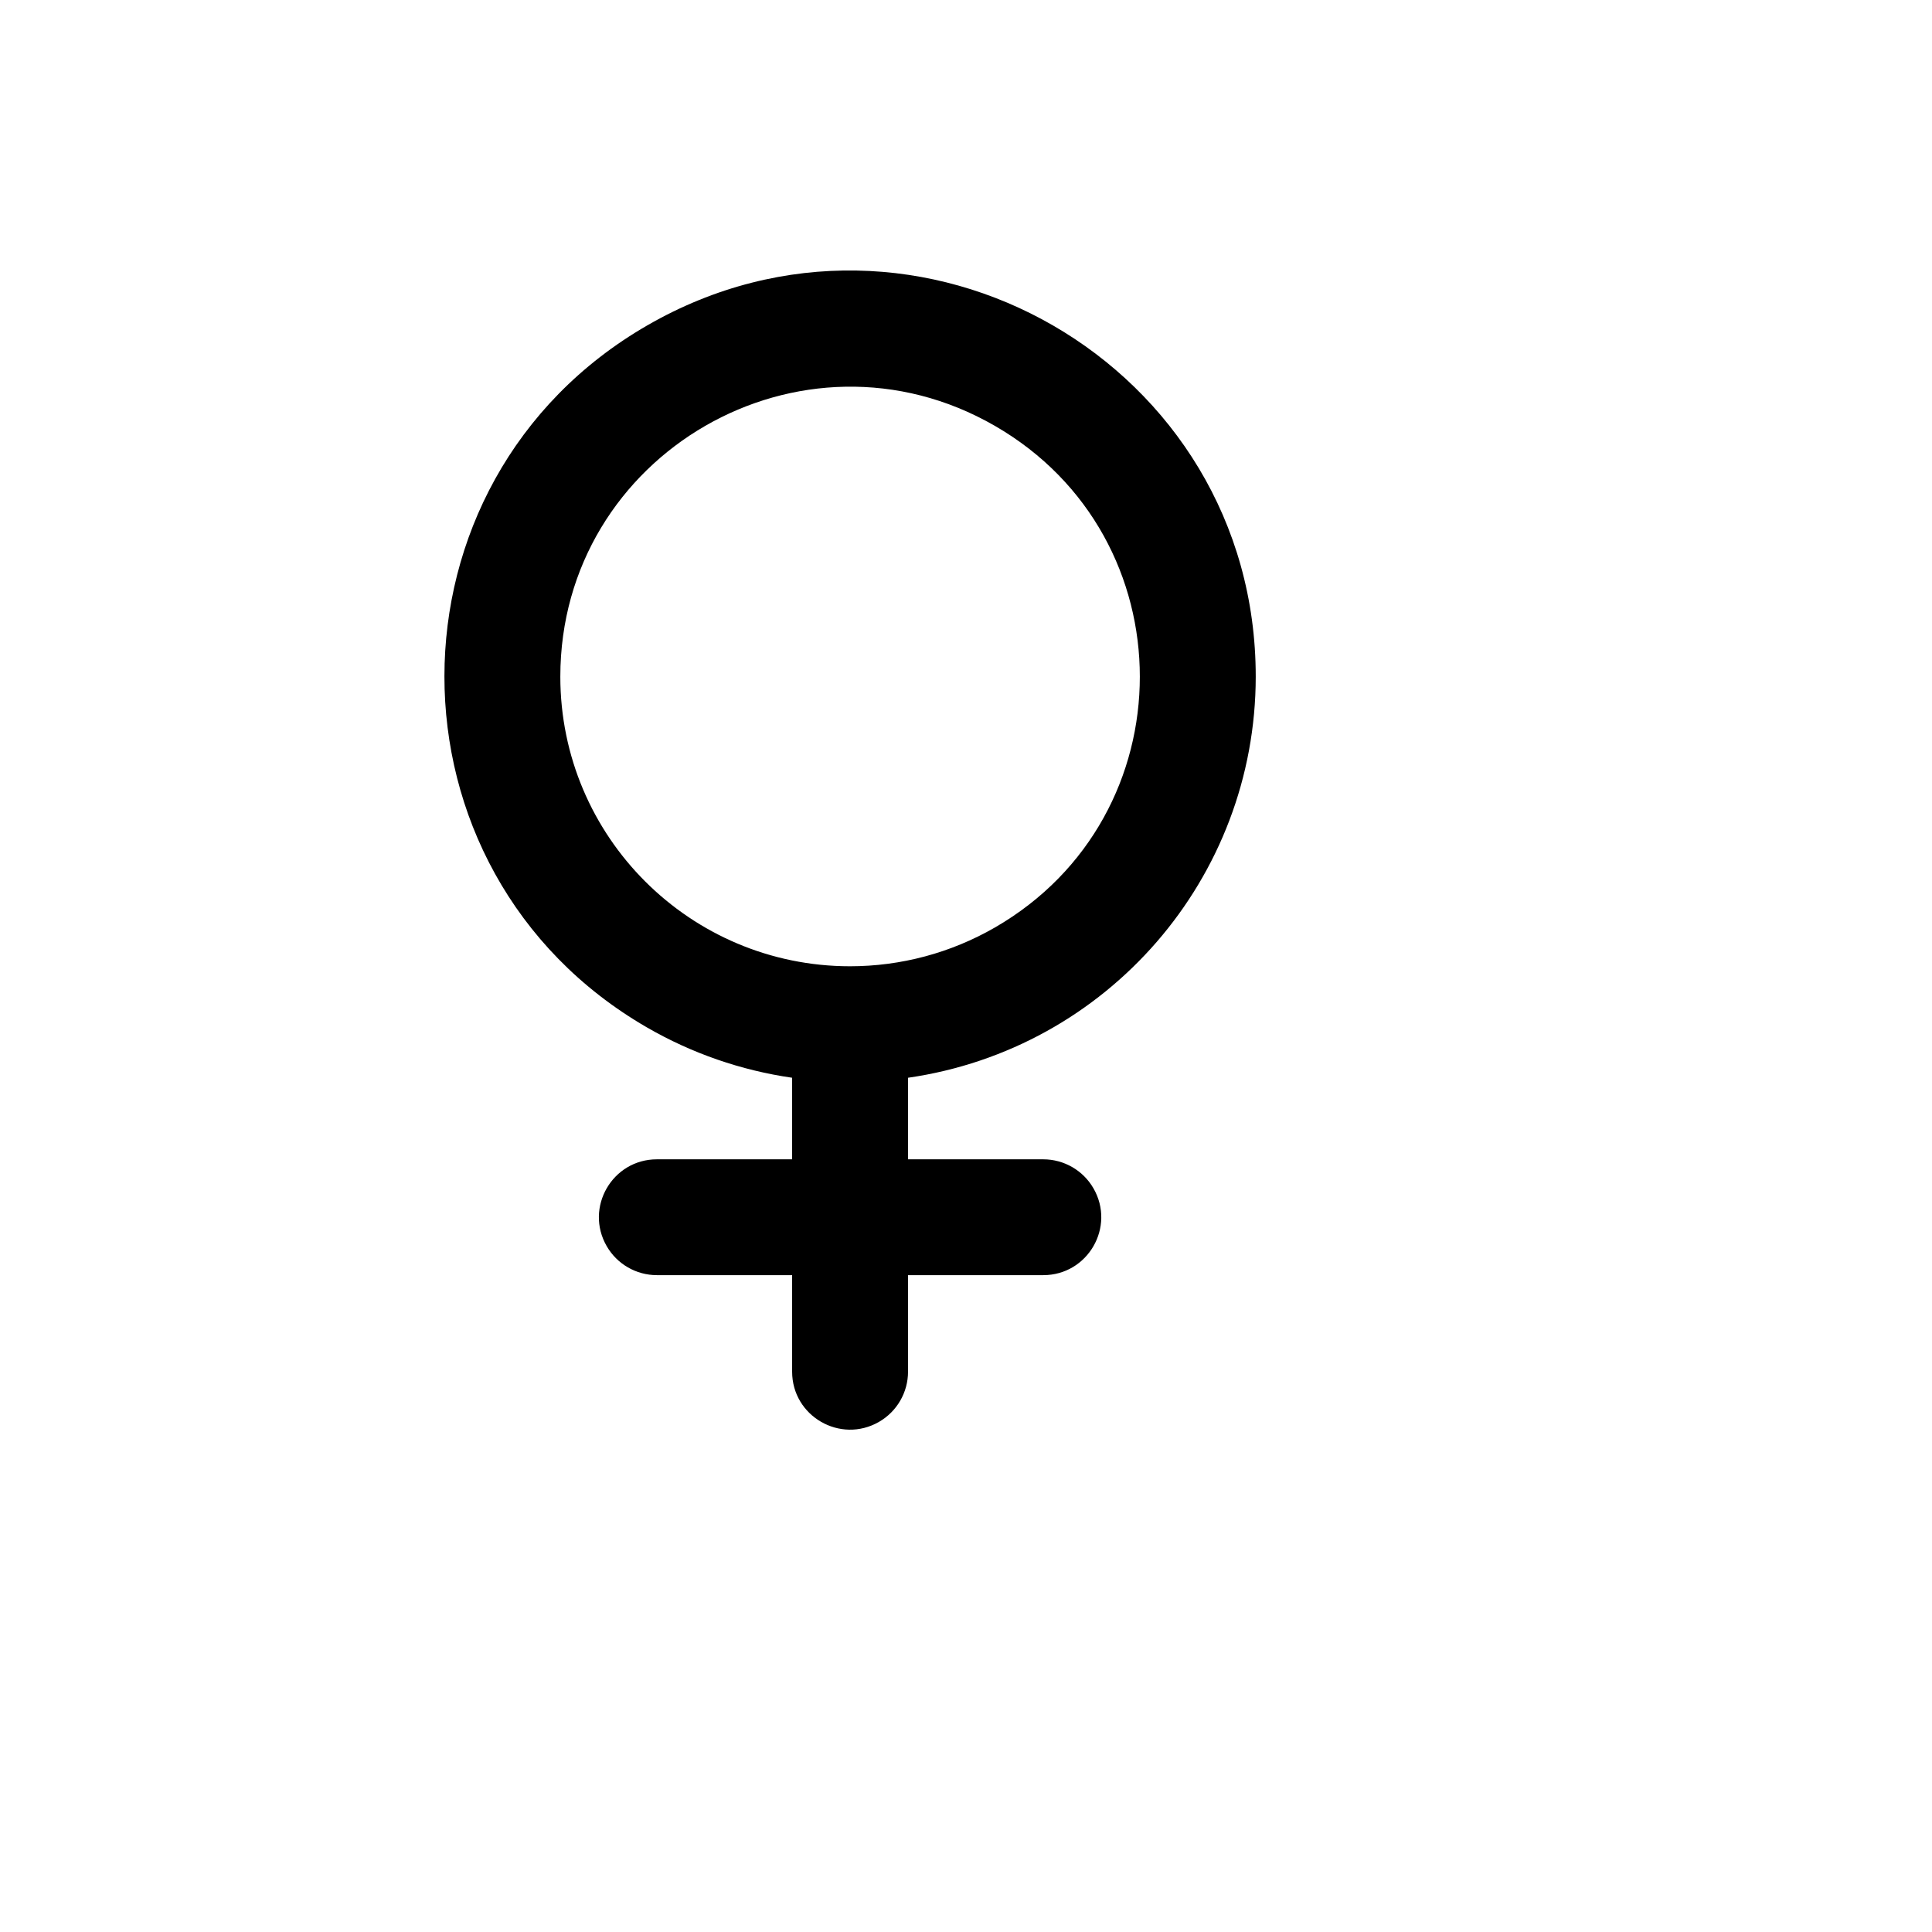 <svg xmlns="http://www.w3.org/2000/svg" version="1.1" xmlns:xlink="http://www.w3.org/1999/xlink" width="100%" height="100%" id="svgWorkerArea" viewBox="-25 -25 625 625" xmlns:idraw="https://idraw.muisca.co" style="background: white;"><defs id="defsdoc"><pattern id="patternBool" x="0" y="0" width="10" height="10" patternUnits="userSpaceOnUse" patternTransform="rotate(35)"><circle cx="5" cy="5" r="4" style="stroke: none;fill: #ff000070;"></circle></pattern></defs><g id="fileImp-36799966" class="cosito"><path id="pathImp-167899789" class="grouped" d="M381.229 193.906C381.275 92.947 271.947 29.797 184.438 80.237 96.928 130.677 96.871 256.876 184.333 307.396 198.796 315.75 214.72 321.267 231.253 323.652 231.253 323.652 231.253 350.038 231.253 350.038 231.253 350.038 187.51 350.038 187.51 350.038 173.078 350.038 164.059 365.651 171.275 378.142 174.623 383.939 180.812 387.51 187.51 387.51 187.51 387.51 231.253 387.51 231.253 387.51 231.253 387.51 231.253 418.736 231.253 418.736 231.253 433.159 246.875 442.173 259.373 434.962 265.174 431.615 268.747 425.43 268.747 418.736 268.747 418.736 268.747 387.51 268.747 387.51 268.747 387.51 312.49 387.51 312.49 387.51 326.921 387.51 335.941 371.897 328.725 359.406 325.376 353.609 319.188 350.038 312.49 350.038 312.49 350.038 268.747 350.038 268.747 350.038 268.747 350.038 268.747 323.652 268.747 323.652 333.289 314.342 381.199 259.079 381.229 193.906 381.229 193.906 381.229 193.906 381.229 193.906M156.265 193.906C156.265 121.792 234.377 76.721 296.867 112.778 359.357 148.835 359.357 238.978 296.867 275.035 282.618 283.257 266.454 287.586 250 287.586 198.232 287.586 156.265 245.644 156.265 193.906 156.265 193.906 156.265 193.906 156.265 193.906"></path></g></svg>